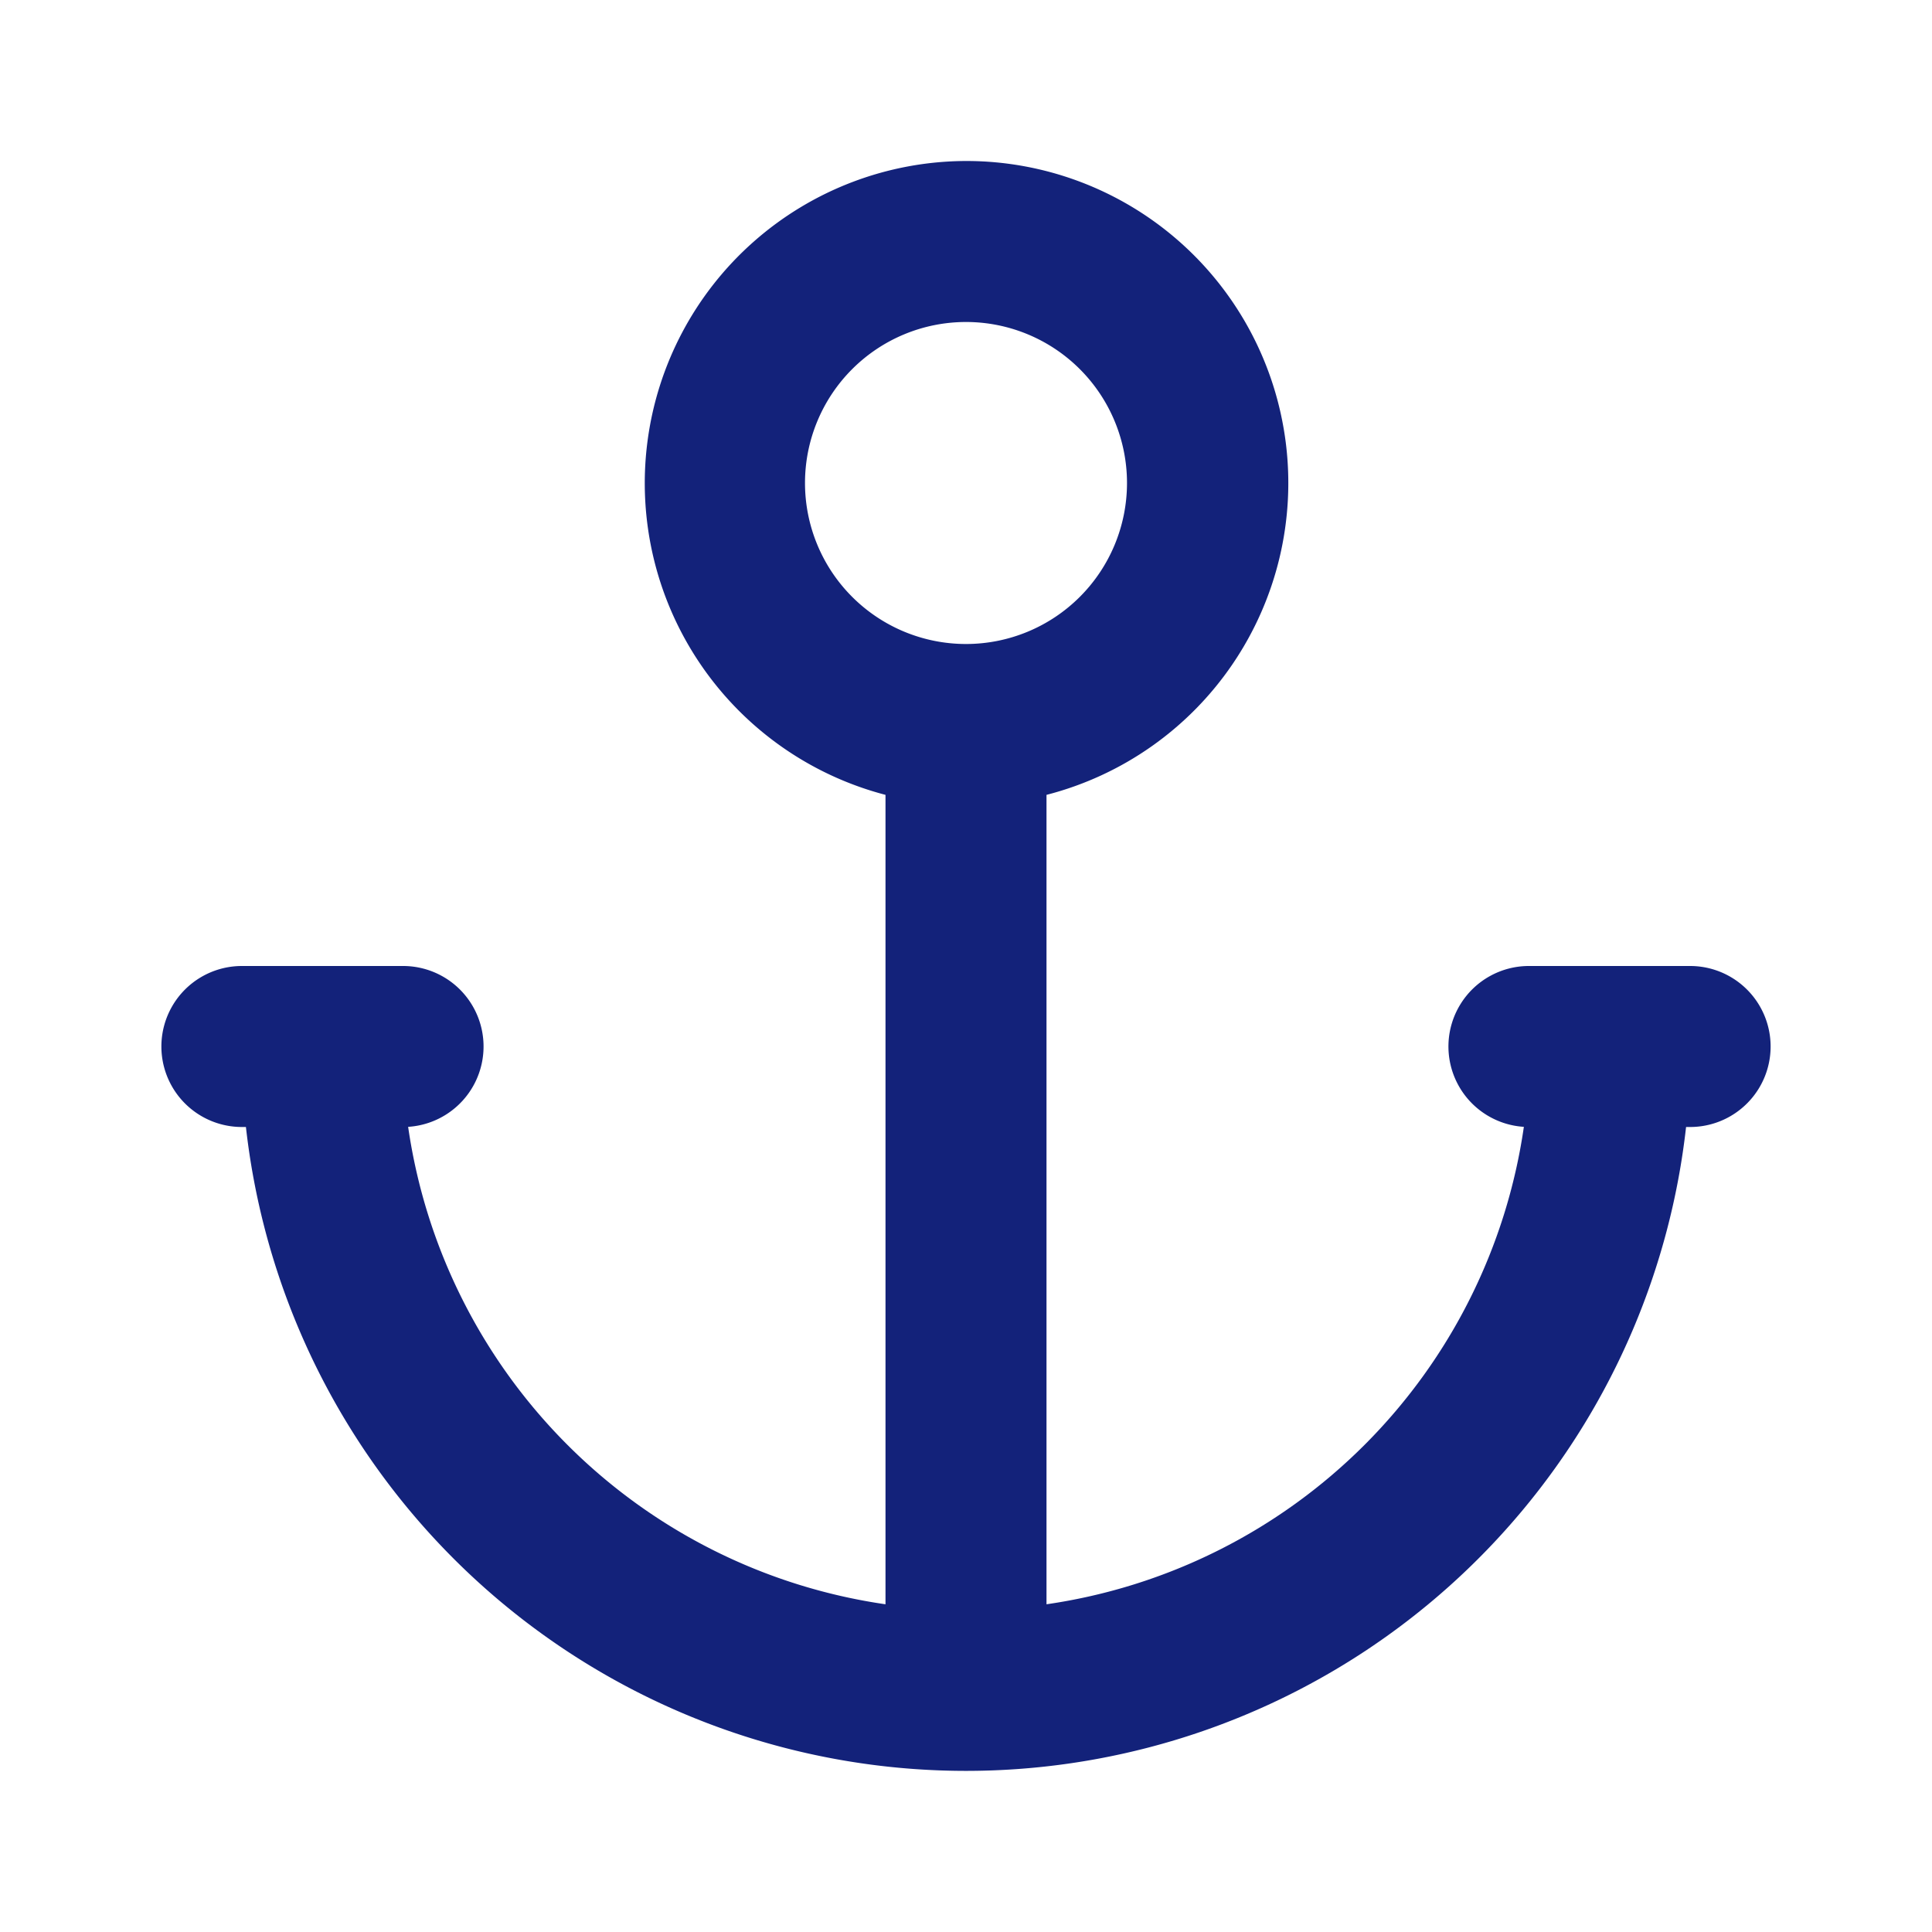 <?xml version="1.0" standalone="no"?><!DOCTYPE svg PUBLIC "-//W3C//DTD SVG 1.1//EN" "http://www.w3.org/Graphics/SVG/1.1/DTD/svg11.dtd"><svg t="1759162623696" class="icon" viewBox="0 0 1024 1024" version="1.1" xmlns="http://www.w3.org/2000/svg" p-id="1497" width="256" height="256" xmlns:xlink="http://www.w3.org/1999/xlink"><path d="M807.68 597.248A42.667 42.667 0 0 1 810.667 512h85.333a42.667 42.667 0 0 1 0 85.333h-2.347a384.043 384.043 0 0 1-763.307 0H128a42.667 42.667 0 0 1 0-85.333h85.333a42.667 42.667 0 0 1 2.987 85.248A298.88 298.88 0 0 0 469.333 850.304V421.291A170.752 170.752 0 0 1 512 85.333a170.667 170.667 0 0 1 42.667 335.957v429.013a298.88 298.88 0 0 0 253.013-253.056zM512 341.333a85.333 85.333 0 1 0 0-170.667 85.333 85.333 0 0 0 0 170.667z" p-id="1498" fill="#13227a"></path></svg>
